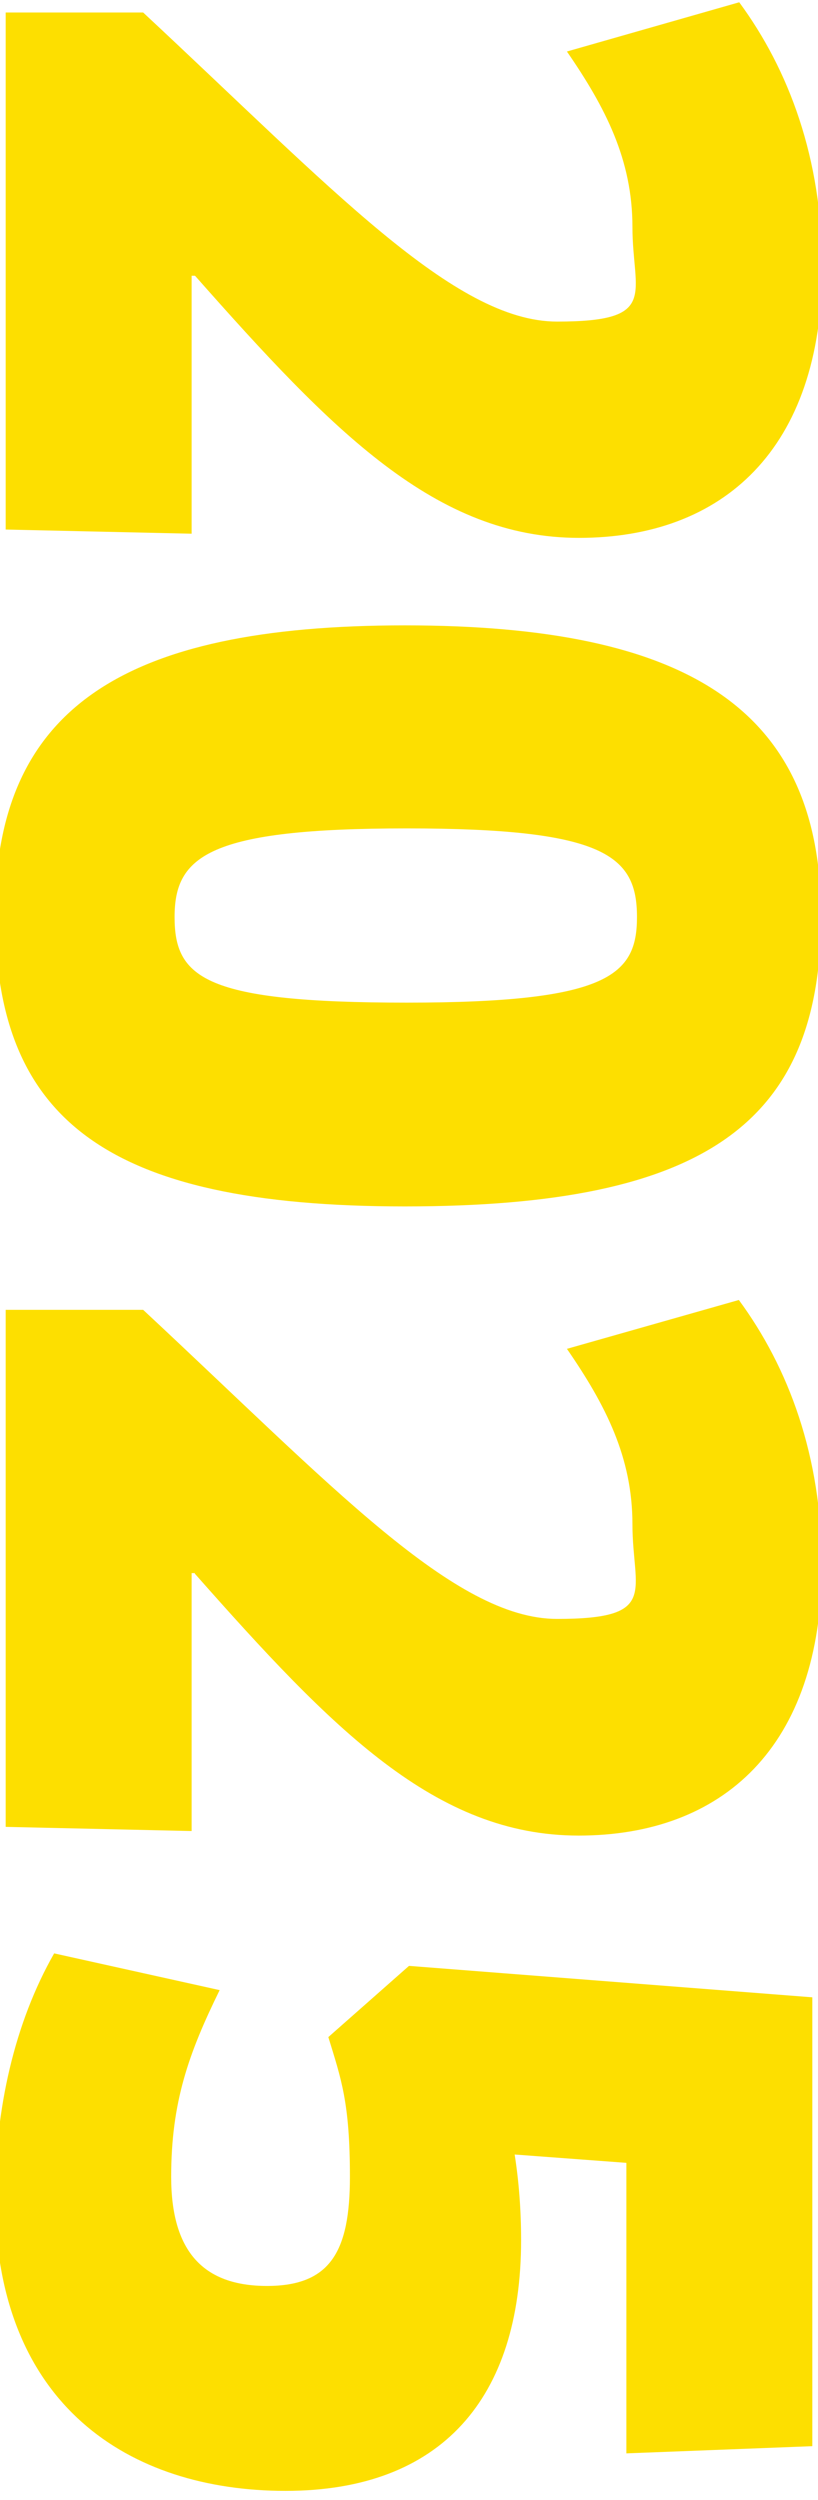 <?xml version="1.0" encoding="UTF-8"?>
<svg id="Capa_1" data-name="Capa 1" xmlns="http://www.w3.org/2000/svg" version="1.1" viewBox="0 0 216 660">
  <defs>
    <style>
      .cls-1 {
        fill: #fddf00;
        stroke-width: 0px;
      }
    </style>
  </defs>
  <path class="cls-1" d="M51.5,72.8h-.9v68.1l-49.1-1.1V3.3h36.3c49.7,46.3,82.1,81.6,109.3,81.6s19.9-7.3,19.9-25-7.1-31.5-17.3-46.3L195.2.6c13.1,17.8,21.9,41.2,21.9,70,0,48.2-26.4,71.4-64.2,71.4s-65-28-101.4-69.2Z"/>
  <path class="cls-1" d="M-1.3,241.3c0-53.9,33.2-76.2,108.2-76.2s109.9,22.3,109.9,76.7-30.1,76.7-109.9,76.7S-1.3,294.9-1.3,241.3ZM168.2,242.1c0-16.2-8.5-23.4-60.8-23.4s-61.3,7.3-61.3,23.4,8,22.6,61.3,22.6,60.8-7.3,60.8-22.6Z"/>
  <path class="cls-1" d="M51.5,415.3h-.9v68.1l-49.1-1.1v-136.5h36.3c49.7,46.3,82.1,81.6,109.3,81.6s19.9-7.3,19.9-25-7.1-31.5-17.3-46.3l45.4-12.9c13.1,17.8,21.9,41.2,21.9,70,0,48.2-26.4,71.4-64.2,71.4s-65-28-101.4-69.2h0Z"/>
  <path class="cls-1" d="M-1.3,580.1c0-23.2,5.1-46,15.6-64.4l43.7,9.7c-8.2,16.7-12.8,29.6-12.8,49.3s8.5,28.8,25.3,28.8,21.9-9.2,21.9-28.8-2.3-25.8-5.7-36.9l21.3-18.8,106.5,8.3v118.5l-49.1,1.9v-76.7l-29.5-2.2c1.1,7,1.7,14.5,1.7,22.6,0,41.7-21,66.2-62.2,66.2S-1.3,635-1.3,580.1Z"/>
</svg>